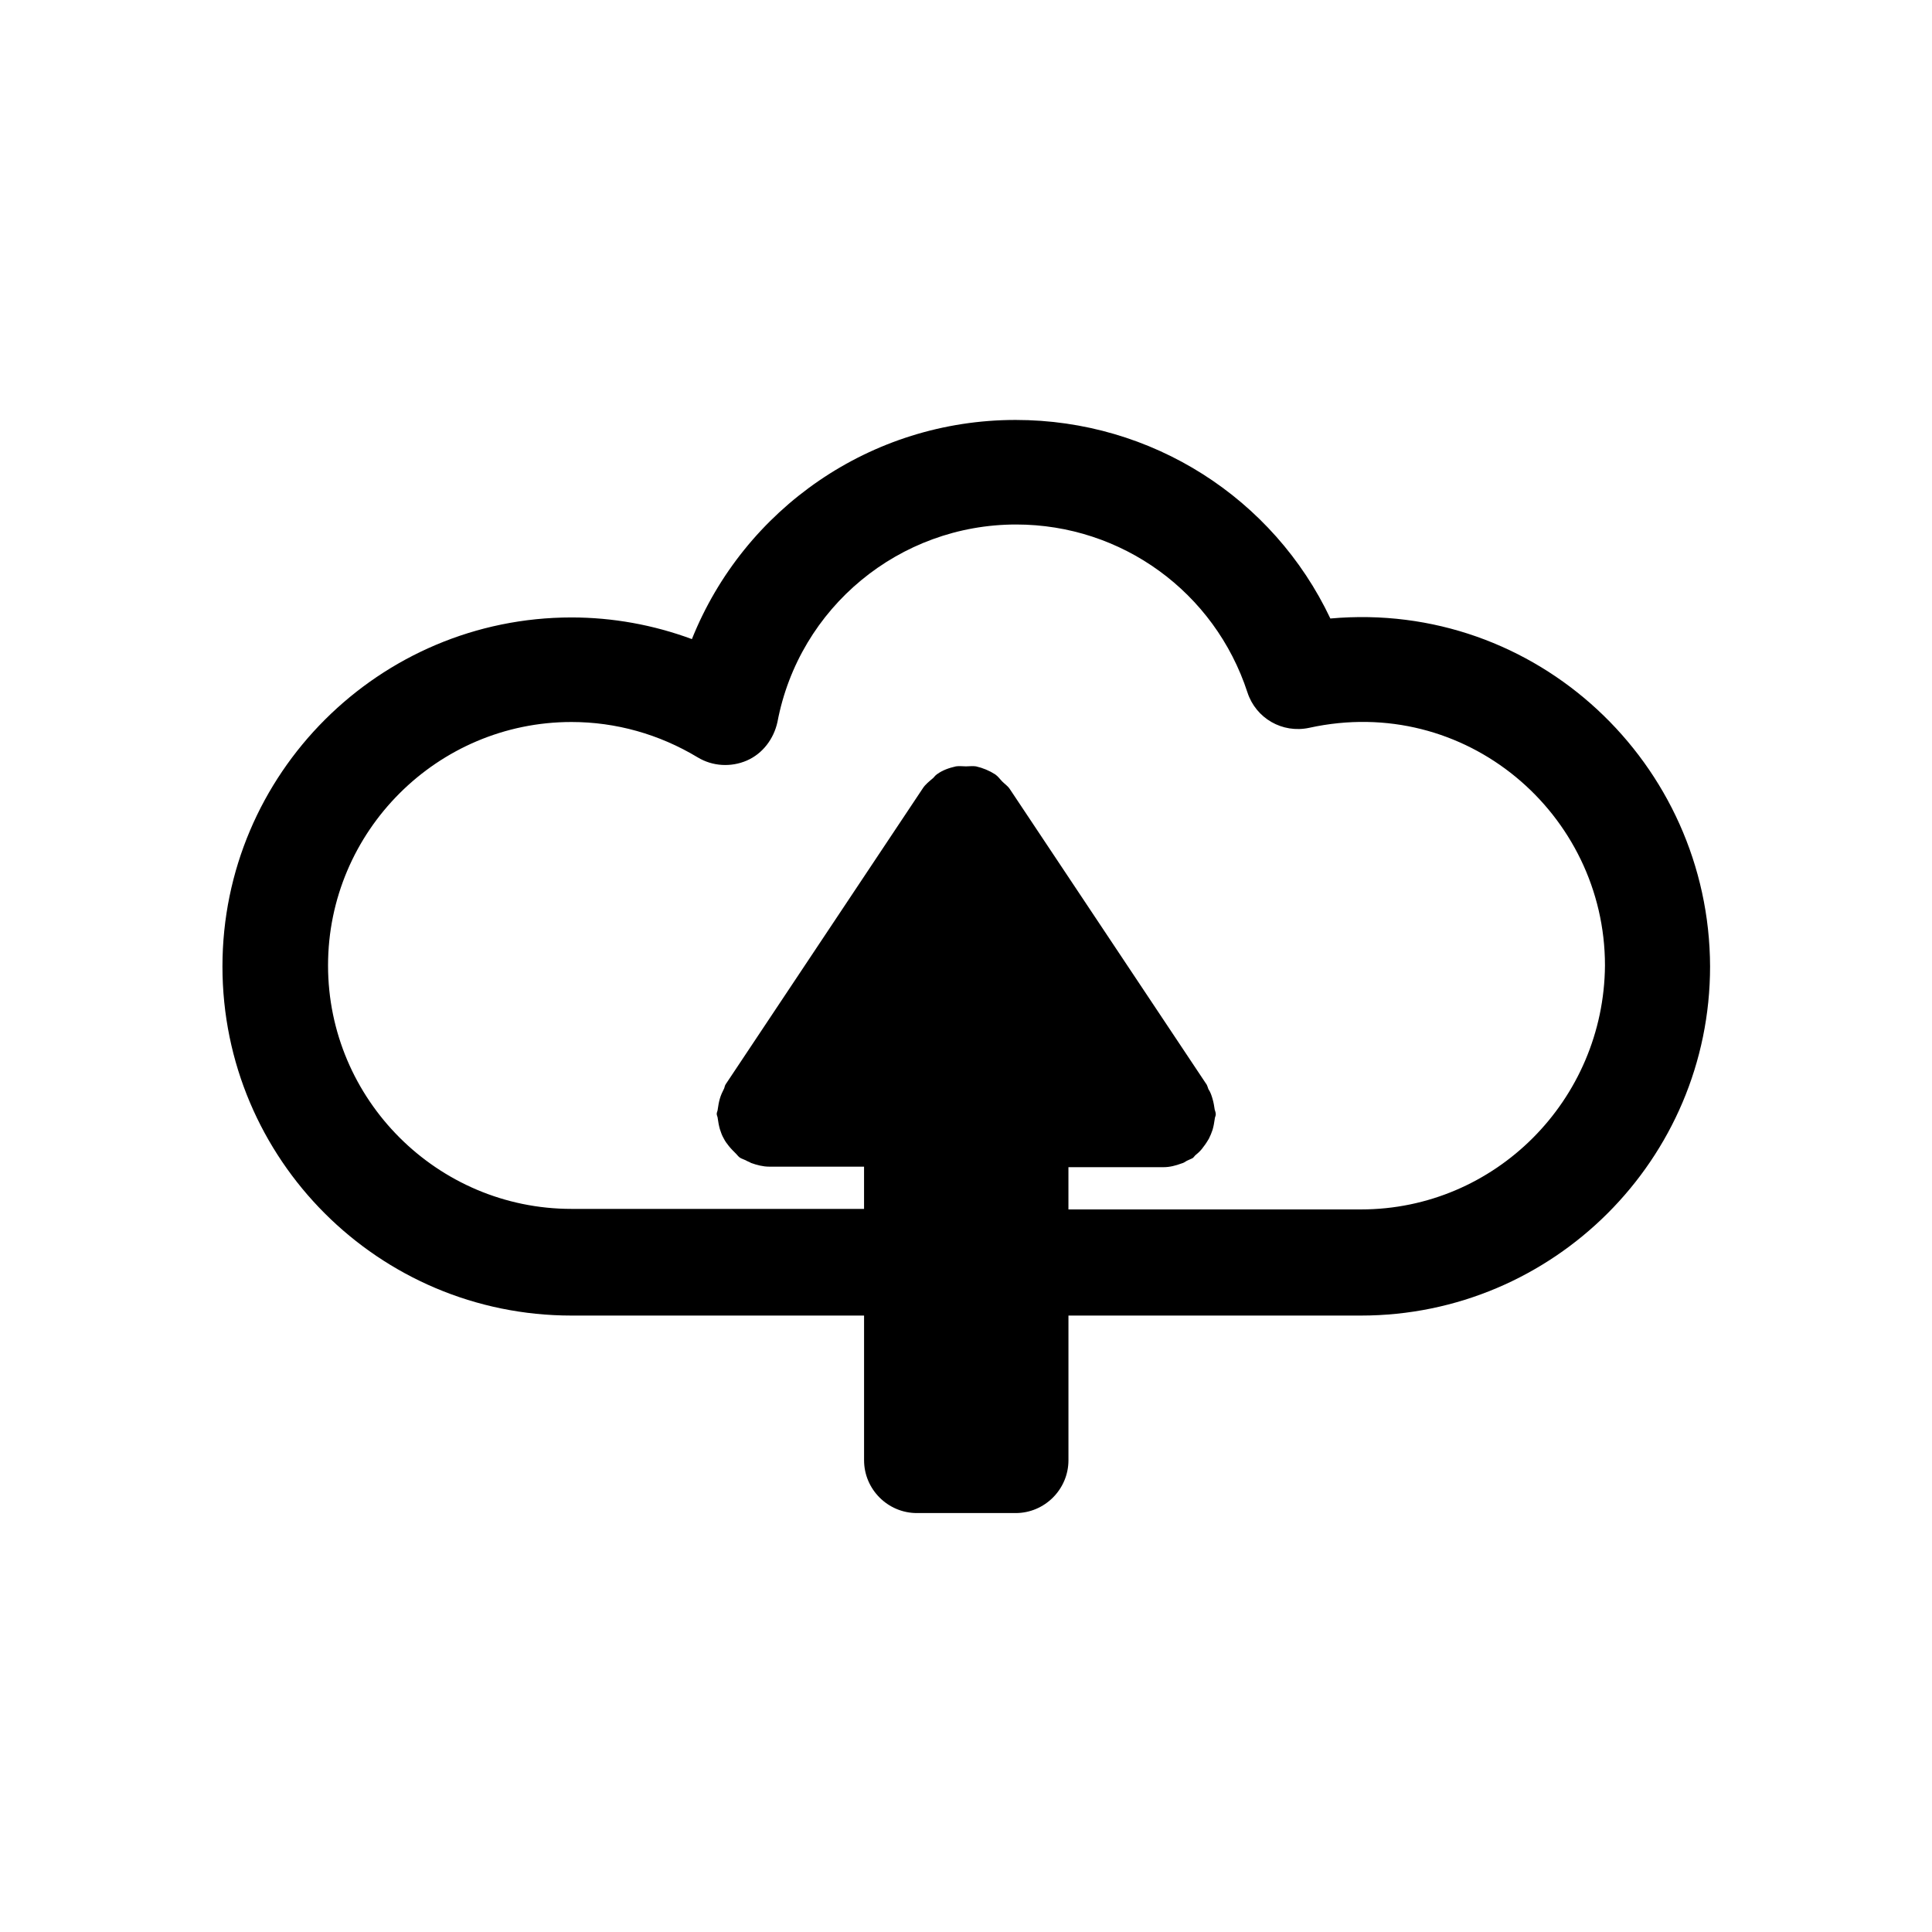 <?xml version="1.0" encoding="UTF-8"?>
<!-- Uploaded to: ICON Repo, www.svgrepo.com, Generator: ICON Repo Mixer Tools -->
<svg fill="#000000" width="800px" height="800px" version="1.1" viewBox="144 144 512 512" xmlns="http://www.w3.org/2000/svg">
 <path d="m496.56 307.91c-15.113-31.906-47.301-52.621-83.41-52.621-38.344 0-71.934 23.512-85.789 58.078-10.215-3.777-20.992-5.738-31.906-5.738-50.941 0-92.504 41.426-92.504 92.504 0 51.082 41.426 92.504 92.504 92.504h77.531v38.344c0 7.695 6.297 13.996 13.996 13.996h26.172c7.695 0 13.996-6.297 13.996-13.996v-38.344h77.531c50.941 0 92.504-41.426 92.504-92.504-0.145-53.738-46.047-97.121-100.62-92.223zm8.117 156.6h-77.531v-11.195h25.191c1.68 0 3.219-0.418 4.758-0.98 0.559-0.141 0.98-0.418 1.398-0.699 0.559-0.281 0.98-0.418 1.539-0.699 0.418-0.281 0.559-0.699 0.98-0.98 0.699-0.559 1.398-1.258 1.961-2.098 0.559-0.699 0.98-1.398 1.398-2.098 0.418-0.84 0.699-1.539 0.98-2.379 0.281-0.98 0.418-1.82 0.559-2.801 0-0.418 0.281-0.84 0.281-1.258s-0.141-0.84-0.281-1.258c-0.141-0.98-0.281-1.82-0.559-2.801-0.281-0.98-0.559-1.82-1.121-2.66-0.141-0.418-0.281-0.84-0.418-1.121l-52.199-78.371c-0.559-0.84-1.258-1.258-1.961-1.961-0.699-0.699-1.121-1.398-1.961-1.961-1.539-0.98-3.219-1.68-5.039-2.098-0.84-0.141-1.82 0-2.66 0s-1.82-0.141-2.66 0c-1.82 0.418-3.5 0.98-5.039 2.098-0.418 0.281-0.699 0.699-0.98 0.98-0.98 0.84-2.098 1.68-2.801 2.801l-52.199 78.371c-0.281 0.418-0.281 0.84-0.418 1.121-0.418 0.84-0.84 1.68-1.121 2.66-0.281 0.98-0.418 1.82-0.559 2.801 0 0.418-0.281 0.84-0.281 1.258s0.281 0.84 0.281 1.258c0.141 0.98 0.281 1.82 0.559 2.801 0.281 0.84 0.559 1.68 0.98 2.379 0.418 0.84 0.84 1.398 1.398 2.098 0.559 0.699 1.258 1.398 1.961 2.098 0.281 0.281 0.559 0.699 0.98 0.98 0.418 0.281 0.98 0.418 1.539 0.699 0.418 0.281 0.98 0.418 1.398 0.699 1.539 0.559 3.219 0.98 4.758 0.98h25.191v11.195h-77.531c-35.547 0-64.516-28.969-64.516-64.516s28.969-64.516 64.516-64.516c11.754 0 23.23 3.219 33.449 9.375 3.918 2.379 8.816 2.66 13.016 0.84 4.199-1.82 7.137-5.738 8.117-10.215 5.738-30.367 32.328-52.34 63.258-52.34 27.988 0 52.621 17.914 61.297 44.504 2.238 6.856 9.238 10.914 16.375 9.375 41.426-9.098 78.371 22.812 78.371 62.977-0.281 35.688-29.109 64.656-64.656 64.656z"/>
</svg>